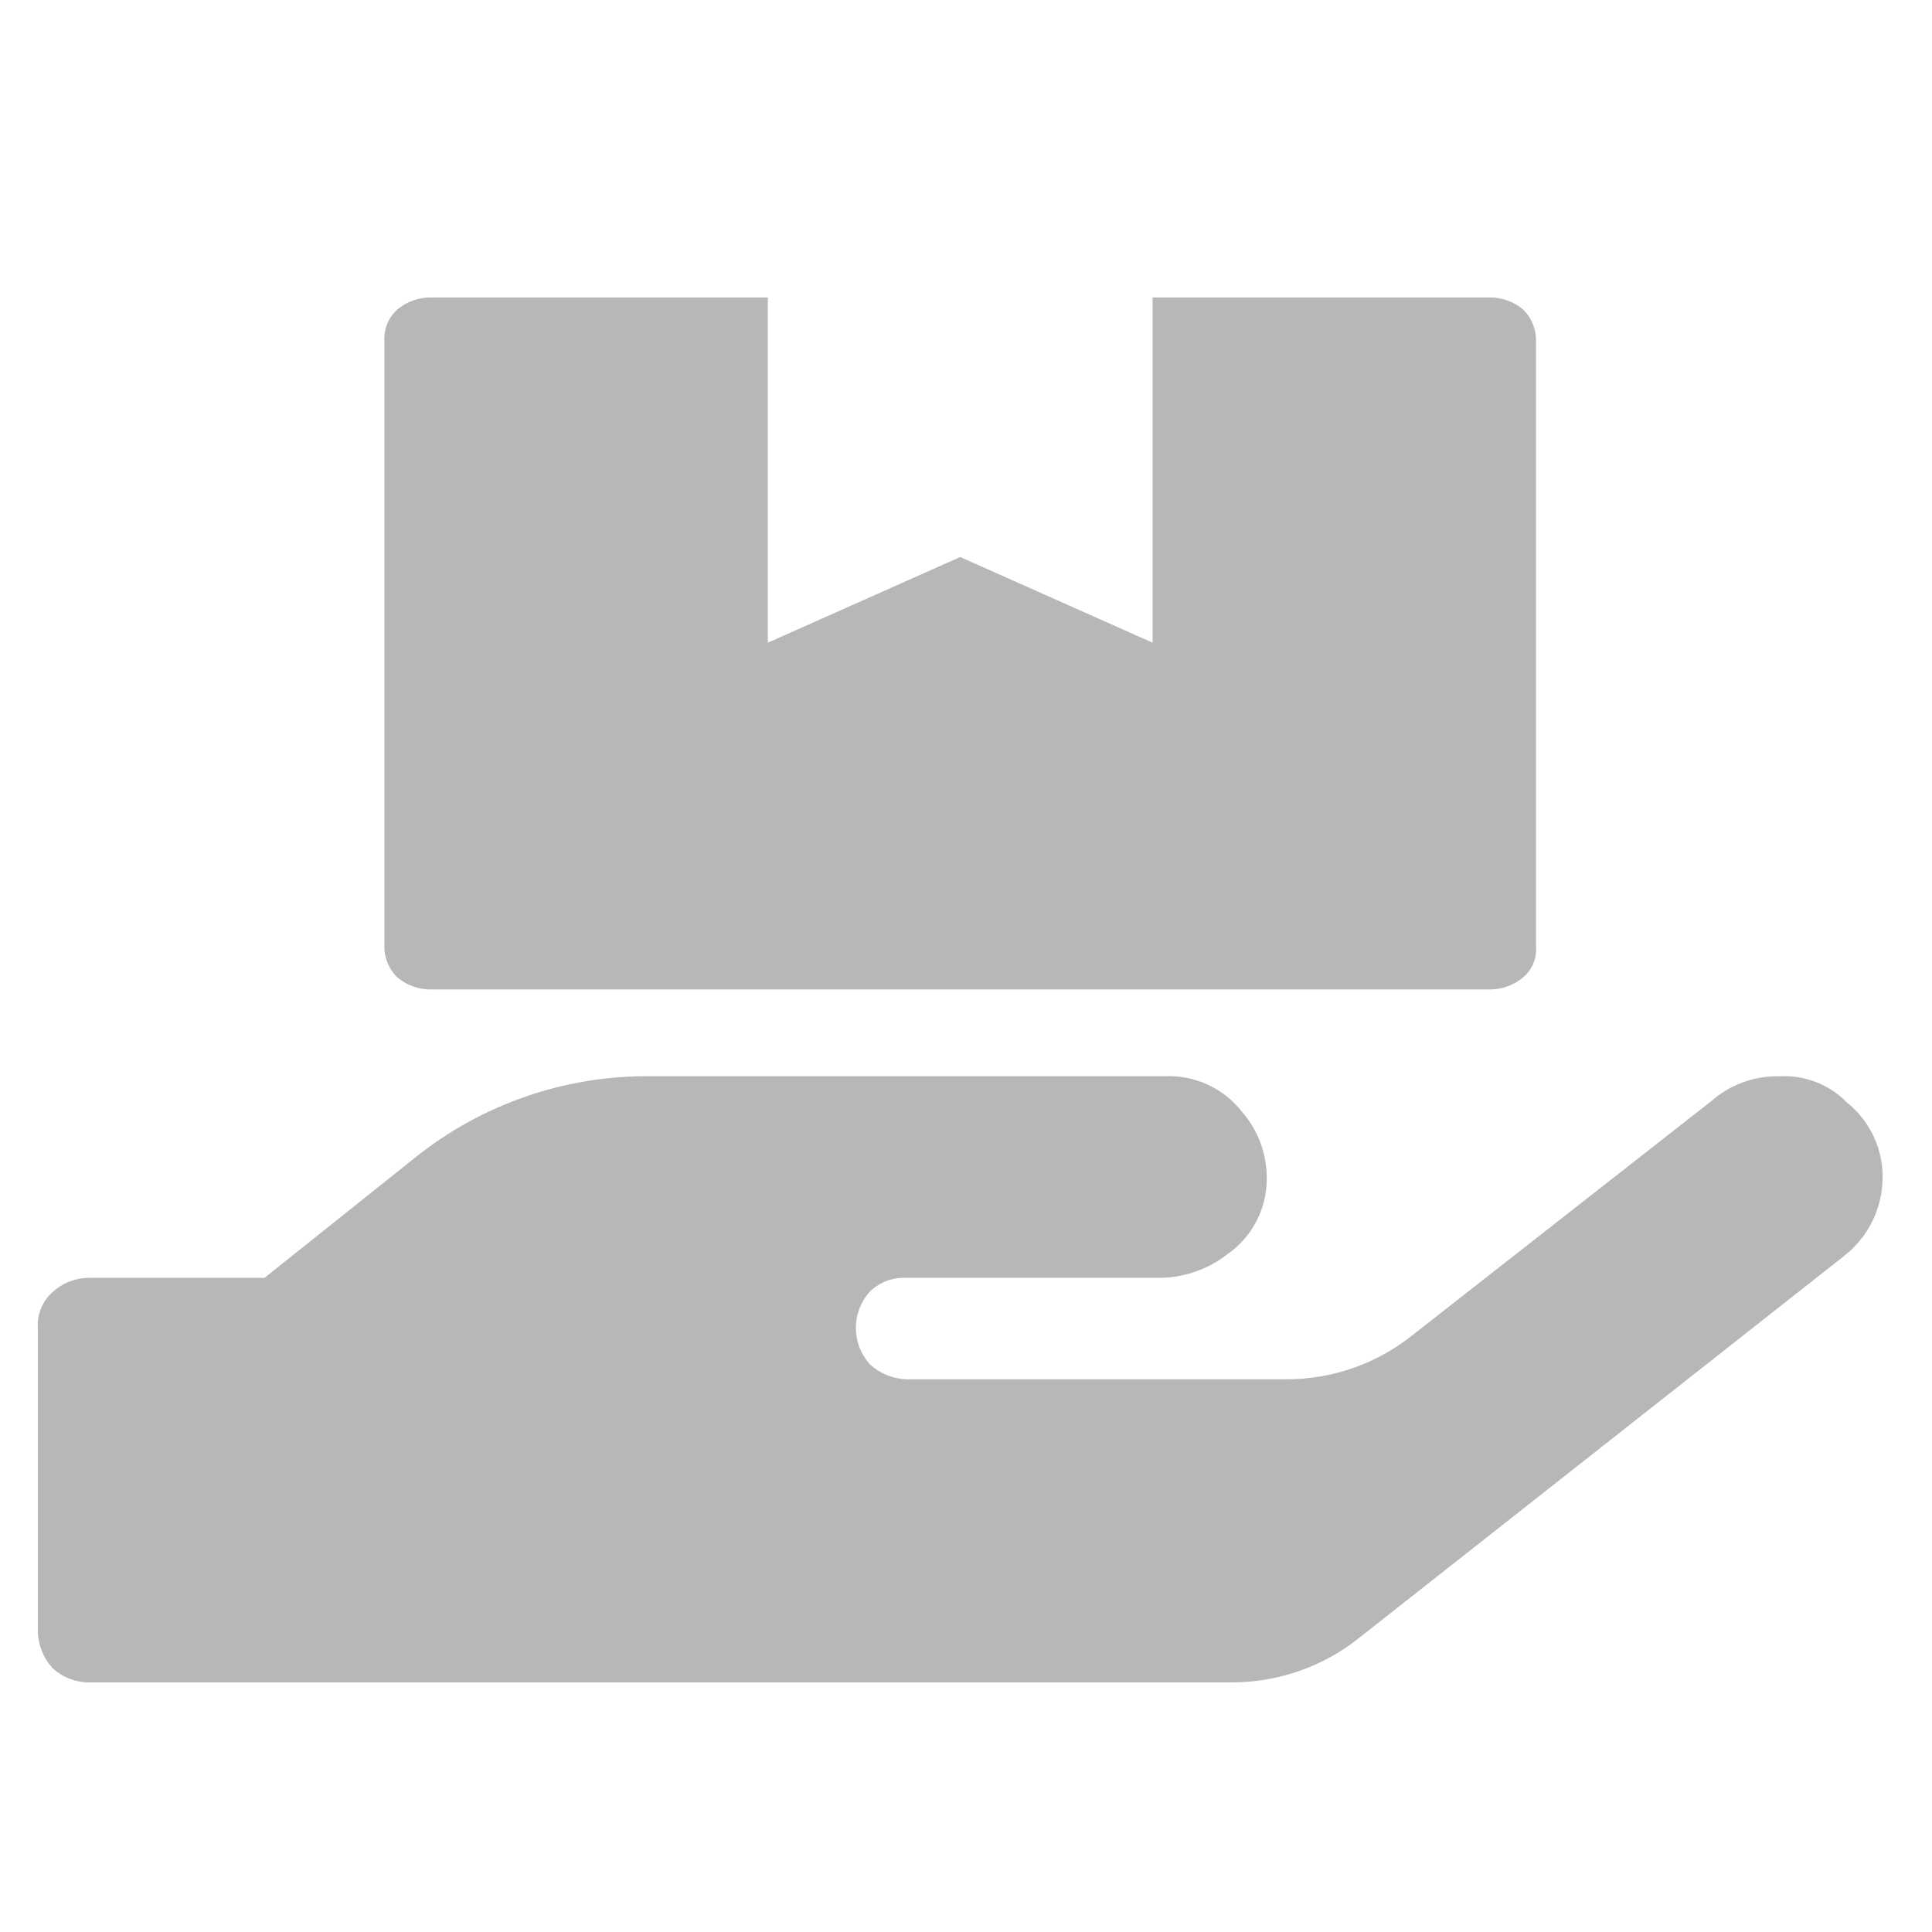 <svg width="38" height="38" viewBox="0 0 38 38" fill="none" xmlns="http://www.w3.org/2000/svg">
<mask id="mask0_1165_8002" style="mask-type:luminance" maskUnits="userSpaceOnUse" x="0" y="0" width="38" height="38">
<path d="M38 0H0V38H38V0Z" fill="white"/>
</mask>
<g mask="url(#mask0_1165_8002)">
<path d="M36.303 21.661C36.133 21.493 35.929 21.362 35.705 21.278C35.481 21.193 35.242 21.156 35.003 21.169C34.508 21.157 34.026 21.333 33.655 21.661L27.798 26.248C27.087 26.823 26.199 27.134 25.284 27.129H17.846C17.578 27.125 17.32 27.023 17.12 26.844C16.936 26.647 16.834 26.388 16.834 26.118C16.834 25.849 16.936 25.59 17.12 25.393C17.217 25.302 17.331 25.233 17.456 25.188C17.581 25.144 17.714 25.125 17.846 25.134H22.77C23.268 25.138 23.752 24.974 24.144 24.667C24.346 24.526 24.517 24.345 24.646 24.136C24.776 23.926 24.861 23.693 24.896 23.449C24.936 23.167 24.915 22.881 24.835 22.608C24.754 22.335 24.616 22.083 24.43 21.868C24.25 21.638 24.017 21.454 23.751 21.332C23.485 21.21 23.193 21.154 22.901 21.168H12.822C11.127 21.145 9.478 21.713 8.157 22.775L5.202 25.134H1.755C1.486 25.134 1.226 25.235 1.029 25.419C0.932 25.506 0.855 25.615 0.806 25.736C0.757 25.857 0.736 25.988 0.744 26.119V32.08C0.748 32.348 0.85 32.606 1.029 32.806C1.226 32.989 1.486 33.091 1.755 33.091H24.225C25.139 33.092 26.026 32.781 26.739 32.21L36.25 24.72C36.483 24.543 36.673 24.317 36.808 24.058C36.942 23.798 37.017 23.512 37.027 23.22C37.039 22.922 36.98 22.625 36.853 22.354C36.727 22.083 36.538 21.847 36.301 21.665L36.303 21.661ZM8.494 19.461H29.279C29.524 19.467 29.764 19.385 29.953 19.228C30.043 19.153 30.114 19.057 30.159 18.949C30.204 18.84 30.222 18.723 30.212 18.606V6.706C30.214 6.59 30.192 6.475 30.147 6.368C30.103 6.261 30.037 6.164 29.953 6.084C29.764 5.927 29.524 5.845 29.279 5.851H22.67V12.641L18.886 10.956L15.102 12.641V5.851H8.493C8.248 5.845 8.008 5.927 7.819 6.084C7.731 6.161 7.663 6.257 7.618 6.365C7.573 6.473 7.553 6.589 7.56 6.706V18.606C7.558 18.722 7.58 18.837 7.625 18.944C7.669 19.051 7.735 19.148 7.819 19.228C8.008 19.385 8.249 19.467 8.494 19.461Z" fill="#B7B7B7"/>
</g>
</svg>
